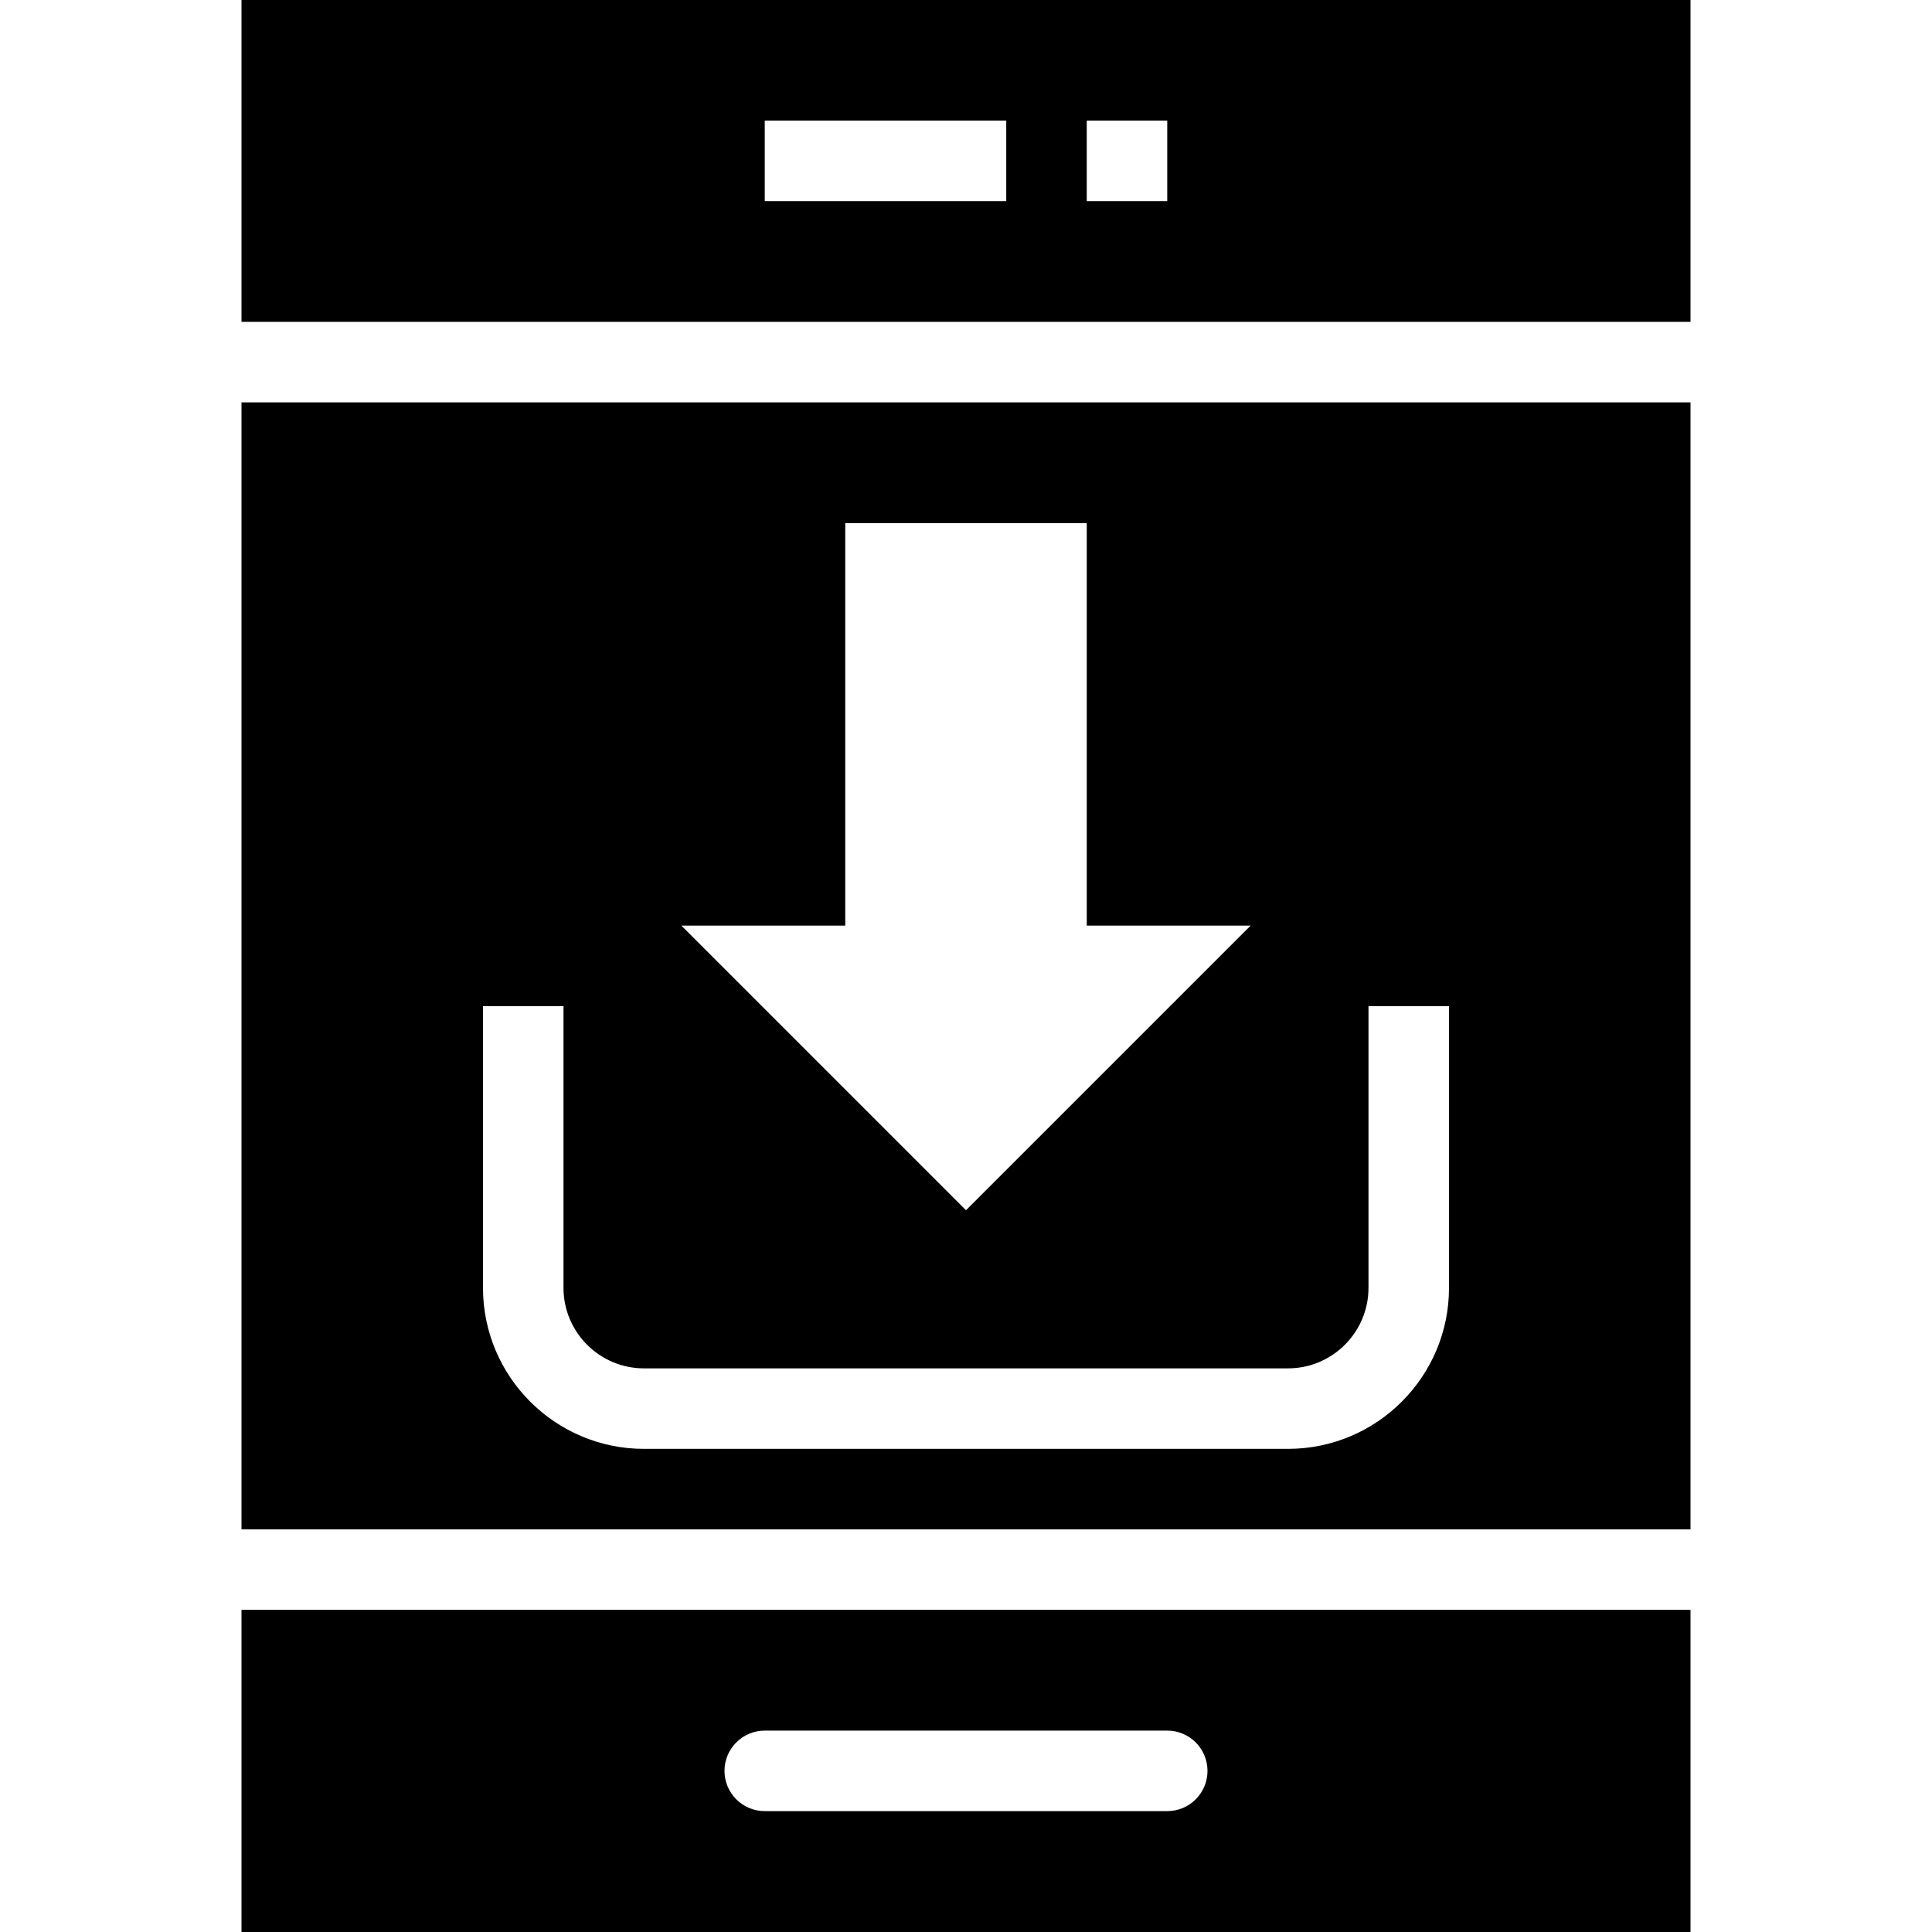 <?xml version="1.0" encoding="iso-8859-1"?>
<!-- Uploaded to: SVG Repo, www.svgrepo.com, Generator: SVG Repo Mixer Tools -->
<svg fill="#000000" height="800px" width="800px" version="1.1" id="Layer_1" xmlns="http://www.w3.org/2000/svg" xmlns:xlink="http://www.w3.org/1999/xlink" 
	 viewBox="0 0 472.615 472.615" xml:space="preserve">
<g>
	<g>
		<path d="M59.077,393.814v78.802h354.462v-78.802H59.077z M285.538,443.044h-98.462c-5.437,0-9.846-4.403-9.846-9.846
			c0-5.442,4.409-9.846,9.846-9.846h98.462c5.437,0,9.846,4.404,9.846,9.846C295.385,438.641,290.975,443.044,285.538,443.044z"/>
	</g>
</g>
<g>
	<g>
		<path d="M59.077,0v78.737h354.462V0H59.077z M246.154,49.198h-59.077V29.506h59.077V49.198z M285.538,49.198h-19.692V29.506
			h19.692V49.198z"/>
	</g>
</g>
<g>
	<g>
		<path d="M59.077,98.429v275.692h354.462V98.429H59.077z M206.769,226.432V127.97h59.077v98.462h40.084l-69.622,69.622
			l-69.622-69.622H206.769z M354.462,315.044c0,21.722-17.668,39.385-39.385,39.385H157.538c-21.717,0-39.385-17.663-39.385-39.385
			v-68.923h19.692v68.923c0,10.856,8.832,19.692,19.692,19.692h157.538c10.86,0,19.692-8.836,19.692-19.692v-68.923h19.692V315.044z
			"/>
	</g>
</g>
</svg>